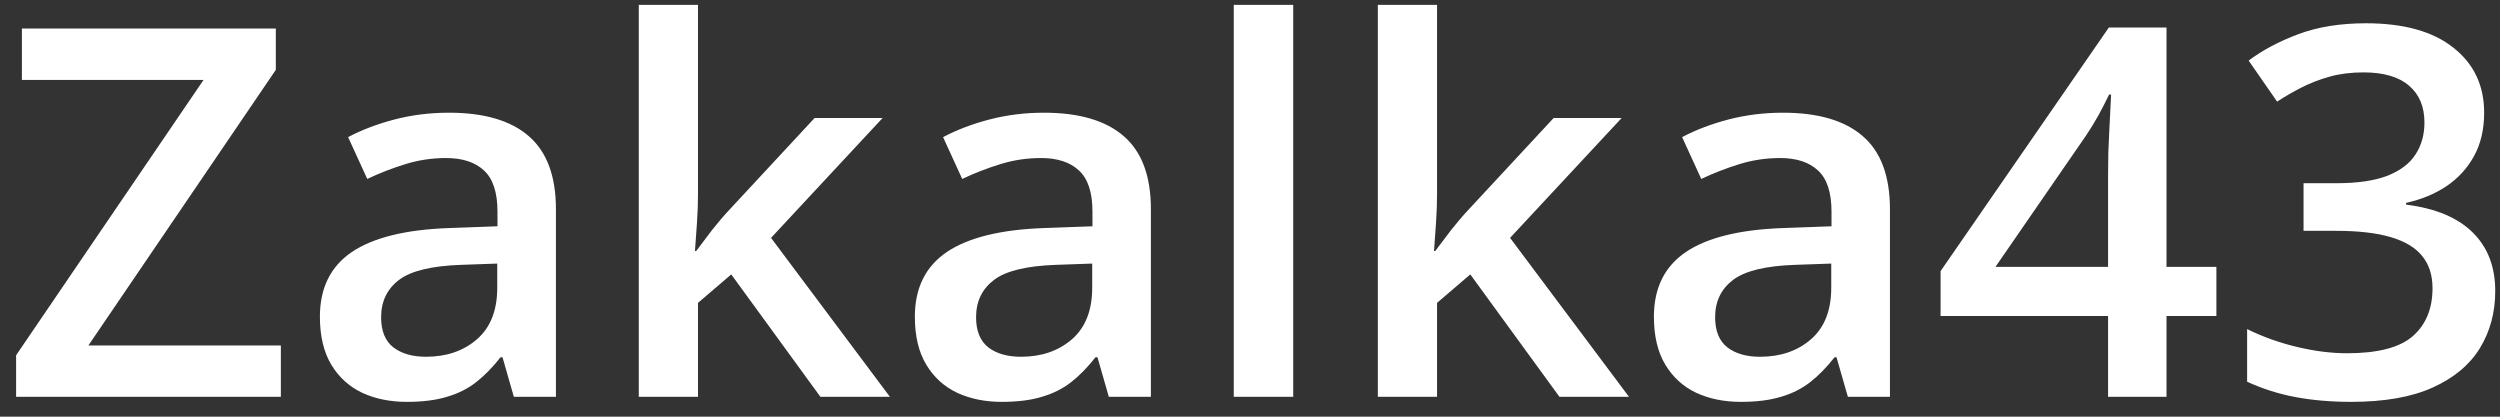 <?xml version="1.0" encoding="UTF-8"?> <svg xmlns="http://www.w3.org/2000/svg" width="126" height="21" viewBox="0 0 126 21" fill="none"><rect x="0" y="0" width="126" height="21" fill="#333333" stroke="none"/><path d="M14.155 20H0.812V17.905L10.258 4.029H1.104V1.439H13.901V3.521L4.456 17.41H14.155V20ZM22.623 5.68C24.4 5.68 25.742 6.073 26.648 6.86C27.561 7.647 28.019 8.875 28.019 10.542V20H25.898L25.327 18.007H25.226C24.828 18.515 24.417 18.934 23.994 19.264C23.571 19.594 23.08 19.839 22.521 20C21.971 20.169 21.299 20.254 20.503 20.254C19.665 20.254 18.916 20.102 18.256 19.797C17.596 19.484 17.075 19.01 16.694 18.375C16.314 17.74 16.123 16.936 16.123 15.963C16.123 14.516 16.66 13.428 17.735 12.7C18.819 11.972 20.452 11.57 22.636 11.494L25.073 11.405V10.669C25.073 9.696 24.845 9.002 24.388 8.587C23.939 8.172 23.304 7.965 22.483 7.965C21.781 7.965 21.1 8.066 20.439 8.27C19.779 8.473 19.136 8.722 18.51 9.019L17.545 6.911C18.23 6.547 19.009 6.251 19.881 6.022C20.761 5.794 21.675 5.68 22.623 5.68ZM25.061 13.284L23.245 13.348C21.756 13.398 20.71 13.652 20.109 14.109C19.509 14.566 19.208 15.193 19.208 15.988C19.208 16.682 19.415 17.19 19.83 17.512C20.245 17.825 20.791 17.981 21.468 17.981C22.5 17.981 23.355 17.689 24.032 17.105C24.718 16.513 25.061 15.646 25.061 14.503V13.284ZM35.179 0.246V9.793C35.179 10.225 35.162 10.699 35.128 11.215C35.094 11.723 35.06 12.201 35.026 12.649H35.09C35.31 12.353 35.572 12.006 35.877 11.608C36.19 11.211 36.486 10.864 36.766 10.567L41.057 5.946H44.484L38.86 11.989L44.852 20H41.349L36.855 13.83L35.179 15.265V20H32.195V0.246H35.179ZM52.609 5.68C54.387 5.68 55.728 6.073 56.634 6.86C57.548 7.647 58.005 8.875 58.005 10.542V20H55.885L55.313 18.007H55.212C54.814 18.515 54.404 18.934 53.98 19.264C53.557 19.594 53.066 19.839 52.508 20C51.958 20.169 51.285 20.254 50.489 20.254C49.651 20.254 48.902 20.102 48.242 19.797C47.582 19.484 47.062 19.01 46.681 18.375C46.3 17.74 46.109 16.936 46.109 15.963C46.109 14.516 46.647 13.428 47.722 12.7C48.805 11.972 50.438 11.57 52.622 11.494L55.06 11.405V10.669C55.06 9.696 54.831 9.002 54.374 8.587C53.925 8.172 53.291 7.965 52.47 7.965C51.767 7.965 51.086 8.066 50.426 8.27C49.766 8.473 49.122 8.722 48.496 9.019L47.531 6.911C48.217 6.547 48.995 6.251 49.867 6.022C50.747 5.794 51.661 5.68 52.609 5.68ZM55.047 13.284L53.231 13.348C51.742 13.398 50.697 13.652 50.096 14.109C49.495 14.566 49.194 15.193 49.194 15.988C49.194 16.682 49.402 17.19 49.816 17.512C50.231 17.825 50.777 17.981 51.454 17.981C52.487 17.981 53.342 17.689 54.019 17.105C54.704 16.513 55.047 15.646 55.047 14.503V13.284ZM65.178 20H62.182V0.246H65.178V20ZM72.427 0.246V9.793C72.427 10.225 72.41 10.699 72.376 11.215C72.342 11.723 72.308 12.201 72.274 12.649H72.338C72.558 12.353 72.82 12.006 73.125 11.608C73.438 11.211 73.734 10.864 74.014 10.567L78.305 5.946H81.732L76.108 11.989L82.101 20H78.597L74.103 13.83L72.427 15.265V20H69.443V0.246H72.427ZM89.857 5.68C91.635 5.68 92.976 6.073 93.882 6.86C94.796 7.647 95.253 8.875 95.253 10.542V20H93.133L92.561 18.007H92.46C92.062 18.515 91.652 18.934 91.228 19.264C90.805 19.594 90.314 19.839 89.756 20C89.206 20.169 88.533 20.254 87.737 20.254C86.899 20.254 86.15 20.102 85.49 19.797C84.83 19.484 84.31 19.01 83.929 18.375C83.548 17.74 83.357 16.936 83.357 15.963C83.357 14.516 83.895 13.428 84.97 12.7C86.053 11.972 87.686 11.57 89.87 11.494L92.308 11.405V10.669C92.308 9.696 92.079 9.002 91.622 8.587C91.174 8.172 90.539 7.965 89.718 7.965C89.015 7.965 88.334 8.066 87.674 8.27C87.014 8.473 86.37 8.722 85.744 9.019L84.779 6.911C85.465 6.547 86.243 6.251 87.115 6.022C87.995 5.794 88.909 5.68 89.857 5.68ZM92.295 13.284L90.48 13.348C88.99 13.398 87.945 13.652 87.344 14.109C86.743 14.566 86.442 15.193 86.442 15.988C86.442 16.682 86.65 17.19 87.064 17.512C87.479 17.825 88.025 17.981 88.702 17.981C89.735 17.981 90.59 17.689 91.267 17.105C91.952 16.513 92.295 15.646 92.295 14.503V13.284ZM111.706 15.925H109.192V20H106.247V15.925H97.805V13.665L106.285 1.389H109.192V13.449H111.706V15.925ZM106.247 13.449V8.841C106.247 8.46 106.251 8.075 106.26 7.686C106.277 7.288 106.294 6.907 106.311 6.543C106.327 6.179 106.344 5.845 106.361 5.54C106.378 5.227 106.391 4.969 106.399 4.766H106.298C106.137 5.104 105.959 5.451 105.765 5.807C105.57 6.154 105.363 6.492 105.143 6.822L100.572 13.449H106.247ZM125.201 5.68C125.201 6.518 125.032 7.245 124.693 7.863C124.355 8.481 123.889 8.989 123.297 9.387C122.713 9.776 122.036 10.055 121.266 10.225V10.313C122.747 10.5 123.864 10.965 124.617 11.71C125.379 12.455 125.76 13.441 125.76 14.668C125.76 15.743 125.502 16.703 124.985 17.55C124.469 18.388 123.678 19.048 122.611 19.53C121.545 20.013 120.174 20.254 118.498 20.254C117.491 20.254 116.556 20.174 115.692 20.013C114.838 19.852 114.025 19.594 113.255 19.238V16.585C114.042 16.974 114.88 17.275 115.769 17.486C116.657 17.698 117.499 17.804 118.295 17.804C119.844 17.804 120.948 17.516 121.608 16.94C122.269 16.356 122.599 15.552 122.599 14.528C122.599 13.868 122.425 13.326 122.078 12.903C121.74 12.48 121.211 12.163 120.491 11.951C119.78 11.74 118.862 11.634 117.736 11.634H116.099V9.234H117.749C118.824 9.234 119.687 9.107 120.339 8.854C120.991 8.591 121.46 8.231 121.748 7.774C122.044 7.317 122.192 6.784 122.192 6.175C122.192 5.379 121.934 4.761 121.418 4.321C120.902 3.873 120.136 3.648 119.12 3.648C118.494 3.648 117.923 3.72 117.406 3.864C116.898 4.008 116.429 4.19 115.997 4.41C115.565 4.63 115.155 4.867 114.766 5.121L113.331 3.052C114.034 2.527 114.871 2.083 115.845 1.719C116.818 1.355 117.952 1.173 119.247 1.173C121.151 1.173 122.62 1.583 123.652 2.404C124.685 3.217 125.201 4.309 125.201 5.68Z" fill="white"></path></svg> 